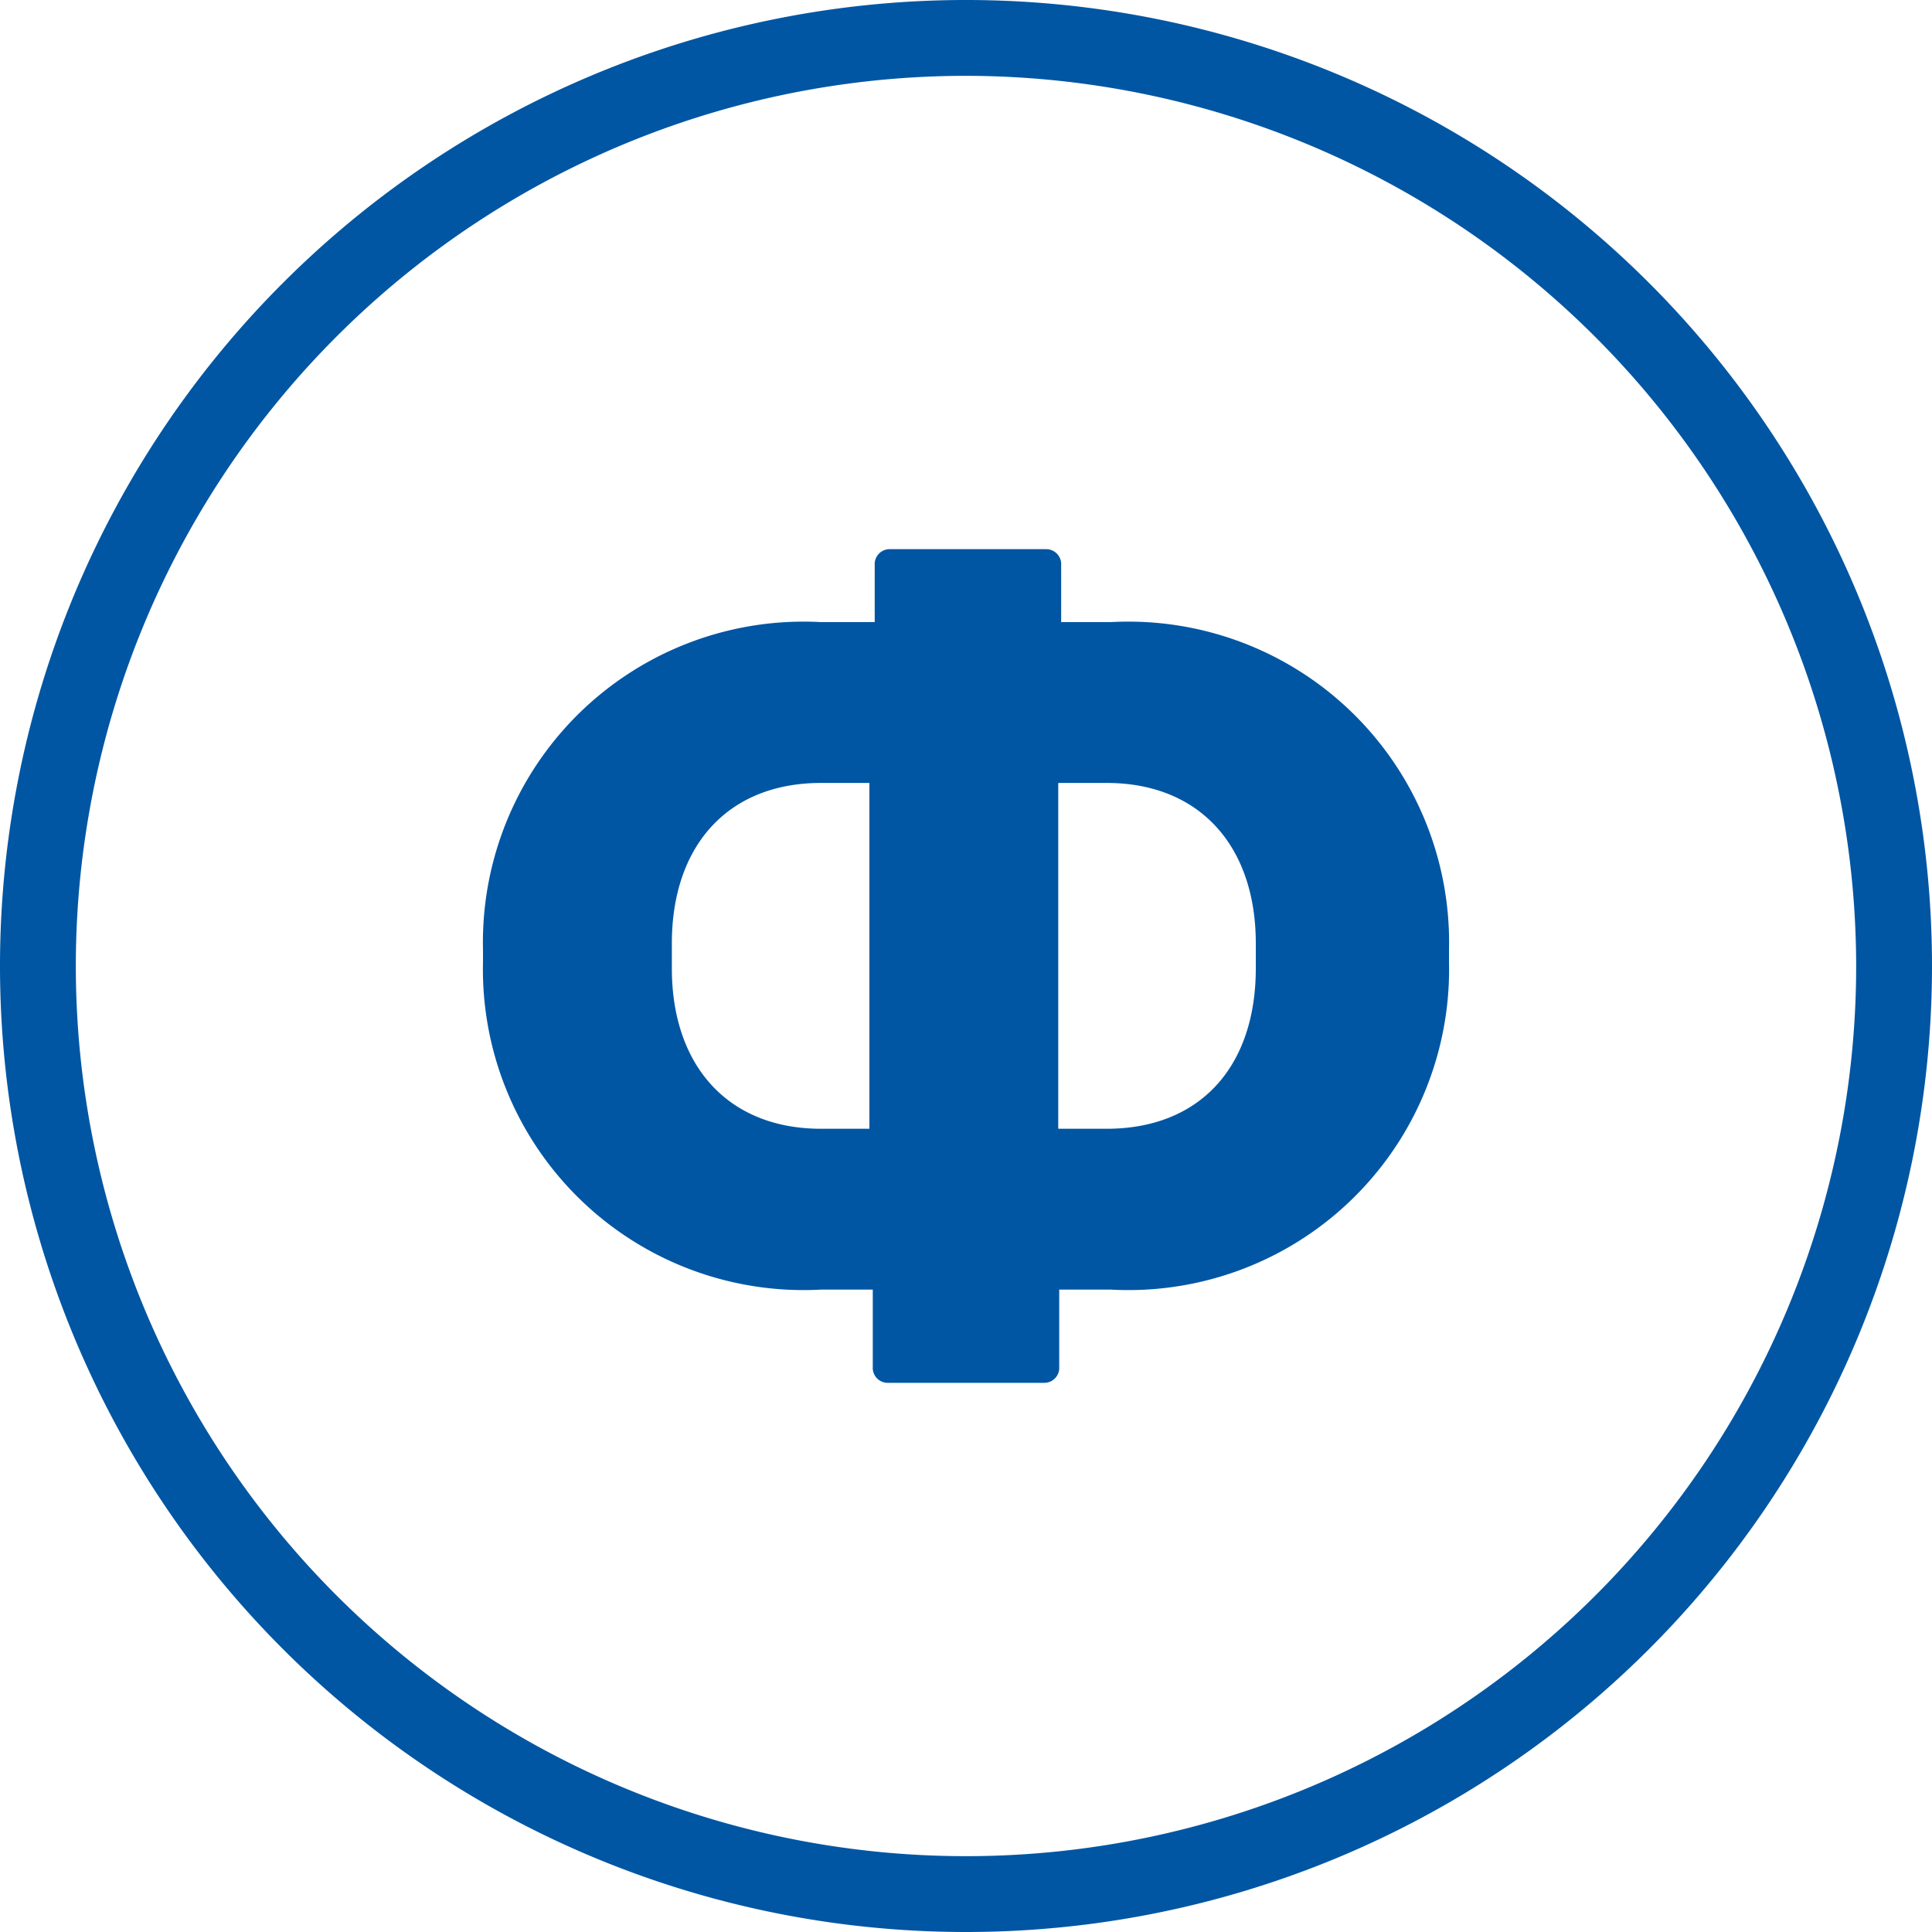 <svg xmlns="http://www.w3.org/2000/svg" viewBox="0 0 40 40"><defs><style>.cls-1{fill:#0056a3}</style></defs><g id="Слой_2" data-name="Слой 2"><g id="Слой_1-2" data-name="Слой 1"><path class="cls-1" d="M20 40a20 20 0 1120-20 20 20 0 01-20 20zm0-38.43A18.43 18.43 0 1038.43 20 18.45 18.45 0 0020 1.57z"/><path class="cls-1" d="M23 12.88a6.64 6.64 0 017 6.79v.24a6.64 6.64 0 01-7 6.79h-1.07v1.6a.31.31 0 01-.32.33h-3.22a.31.31 0 01-.32-.33v-1.6H17a6.64 6.64 0 01-7-6.79v-.24a6.64 6.64 0 017-6.79h1.11V11.7a.31.31 0 01.32-.33h3.22a.31.31 0 01.32.33v1.18zm-6 3.33c-1.94 0-3.09 1.31-3.09 3.32v.52c0 2 1.15 3.32 3.09 3.32h1v-7.16zm9 3.32c0-2-1.15-3.32-3.09-3.32h-1v7.16h1c1.94 0 3.09-1.29 3.09-3.32z"/></g></g></svg>